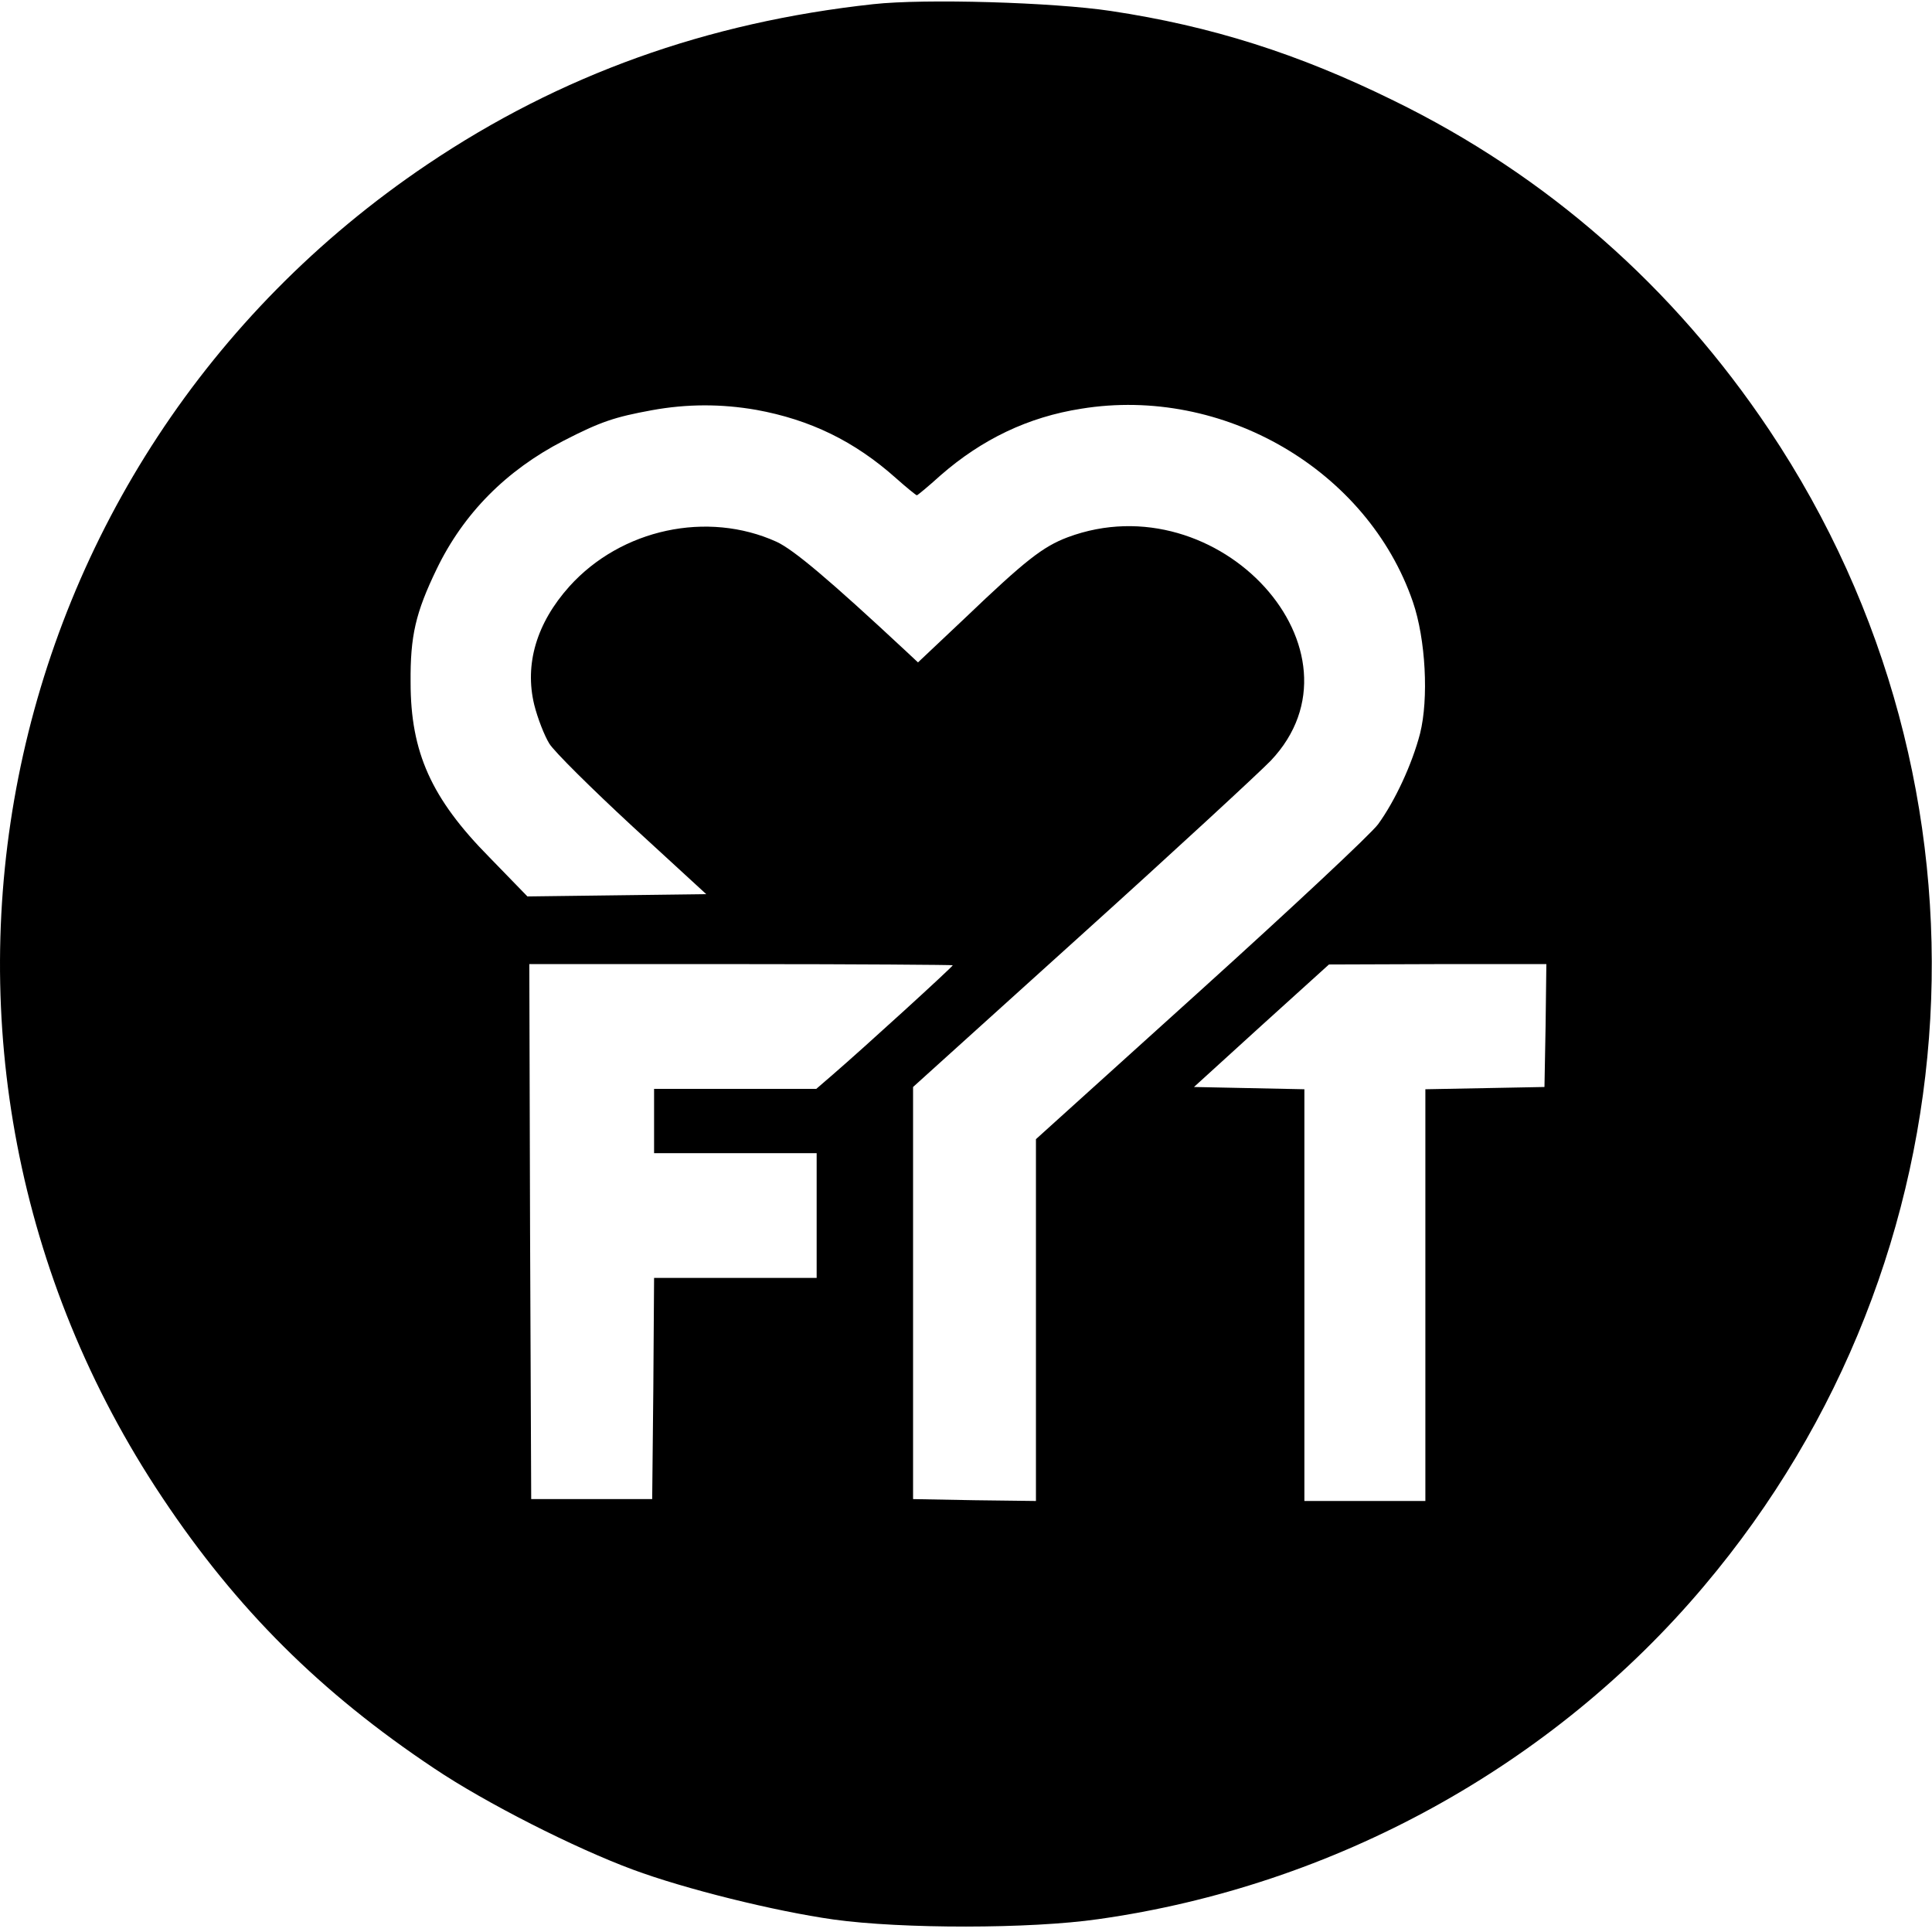 <?xml version="1.0" standalone="no"?>
<!DOCTYPE svg PUBLIC "-//W3C//DTD SVG 20010904//EN"
 "http://www.w3.org/TR/2001/REC-SVG-20010904/DTD/svg10.dtd">
<svg version="1.0" xmlns="http://www.w3.org/2000/svg"
 width="511pt" height="511pt" viewBox="0 0 511 511"
 preserveAspectRatio="xMidYMid meet">
<g transform="translate(0,511) scale(0.1,-0.1)"
fill="#000000" stroke="none">
<path d="M2310 5099 c-441 -48 -828 -187 -1180 -424 -1169 -787 -1481 -2358
-700 -3527 196 -294 418 -515 718 -715 137 -92 372 -211 526 -268 137 -51 375
-110 531 -132 180 -25 520 -25 700 1 624 88 1201 405 1602 881 734 869 804
2113 173 3057 -254 380 -589 674 -994 872 -252 124 -482 197 -748 237 -153 23
-492 33 -628 18z m-310 -1073 c143 -26 260 -83 369 -180 28 -25 54 -46 56 -46
2 0 31 24 63 53 109 95 231 154 372 176 375 61 757 -162 877 -511 34 -99 42
-256 19 -348 -21 -81 -66 -178 -111 -240 -19 -26 -231 -224 -470 -440 l-435
-393 0 -479 0 -478 -162 2 -163 3 0 545 0 545 445 402 c245 221 470 429 501
461 273 288 -137 740 -537 591 -66 -25 -112 -61 -272 -214 l-124 -117 -31 29
c-206 192 -298 269 -343 290 -183 83 -411 34 -548 -118 -87 -97 -119 -206 -93
-313 9 -36 27 -82 40 -103 13 -21 112 -119 219 -218 l196 -180 -237 -3 -236
-3 -101 104 c-153 155 -208 277 -208 462 -1 123 13 184 69 300 71 147 184 261
335 339 99 51 136 63 234 81 93 17 184 17 276 1z m520 -1469 c0 -4 -237 -220
-317 -289 l-44 -38 -215 0 -214 0 0 -85 0 -85 215 0 215 0 0 -165 0 -165 -215
0 -215 0 -2 -292 -3 -293 -160 0 -160 0 -3 708 -2 707 560 0 c308 0 560 -2
560 -3z m1568 -159 l-3 -163 -157 -3 -158 -3 0 -544 0 -545 -160 0 -160 0 0
545 0 544 -146 3 -146 3 178 162 179 162 288 1 287 0 -2 -162z"/>
</g>
</svg>
